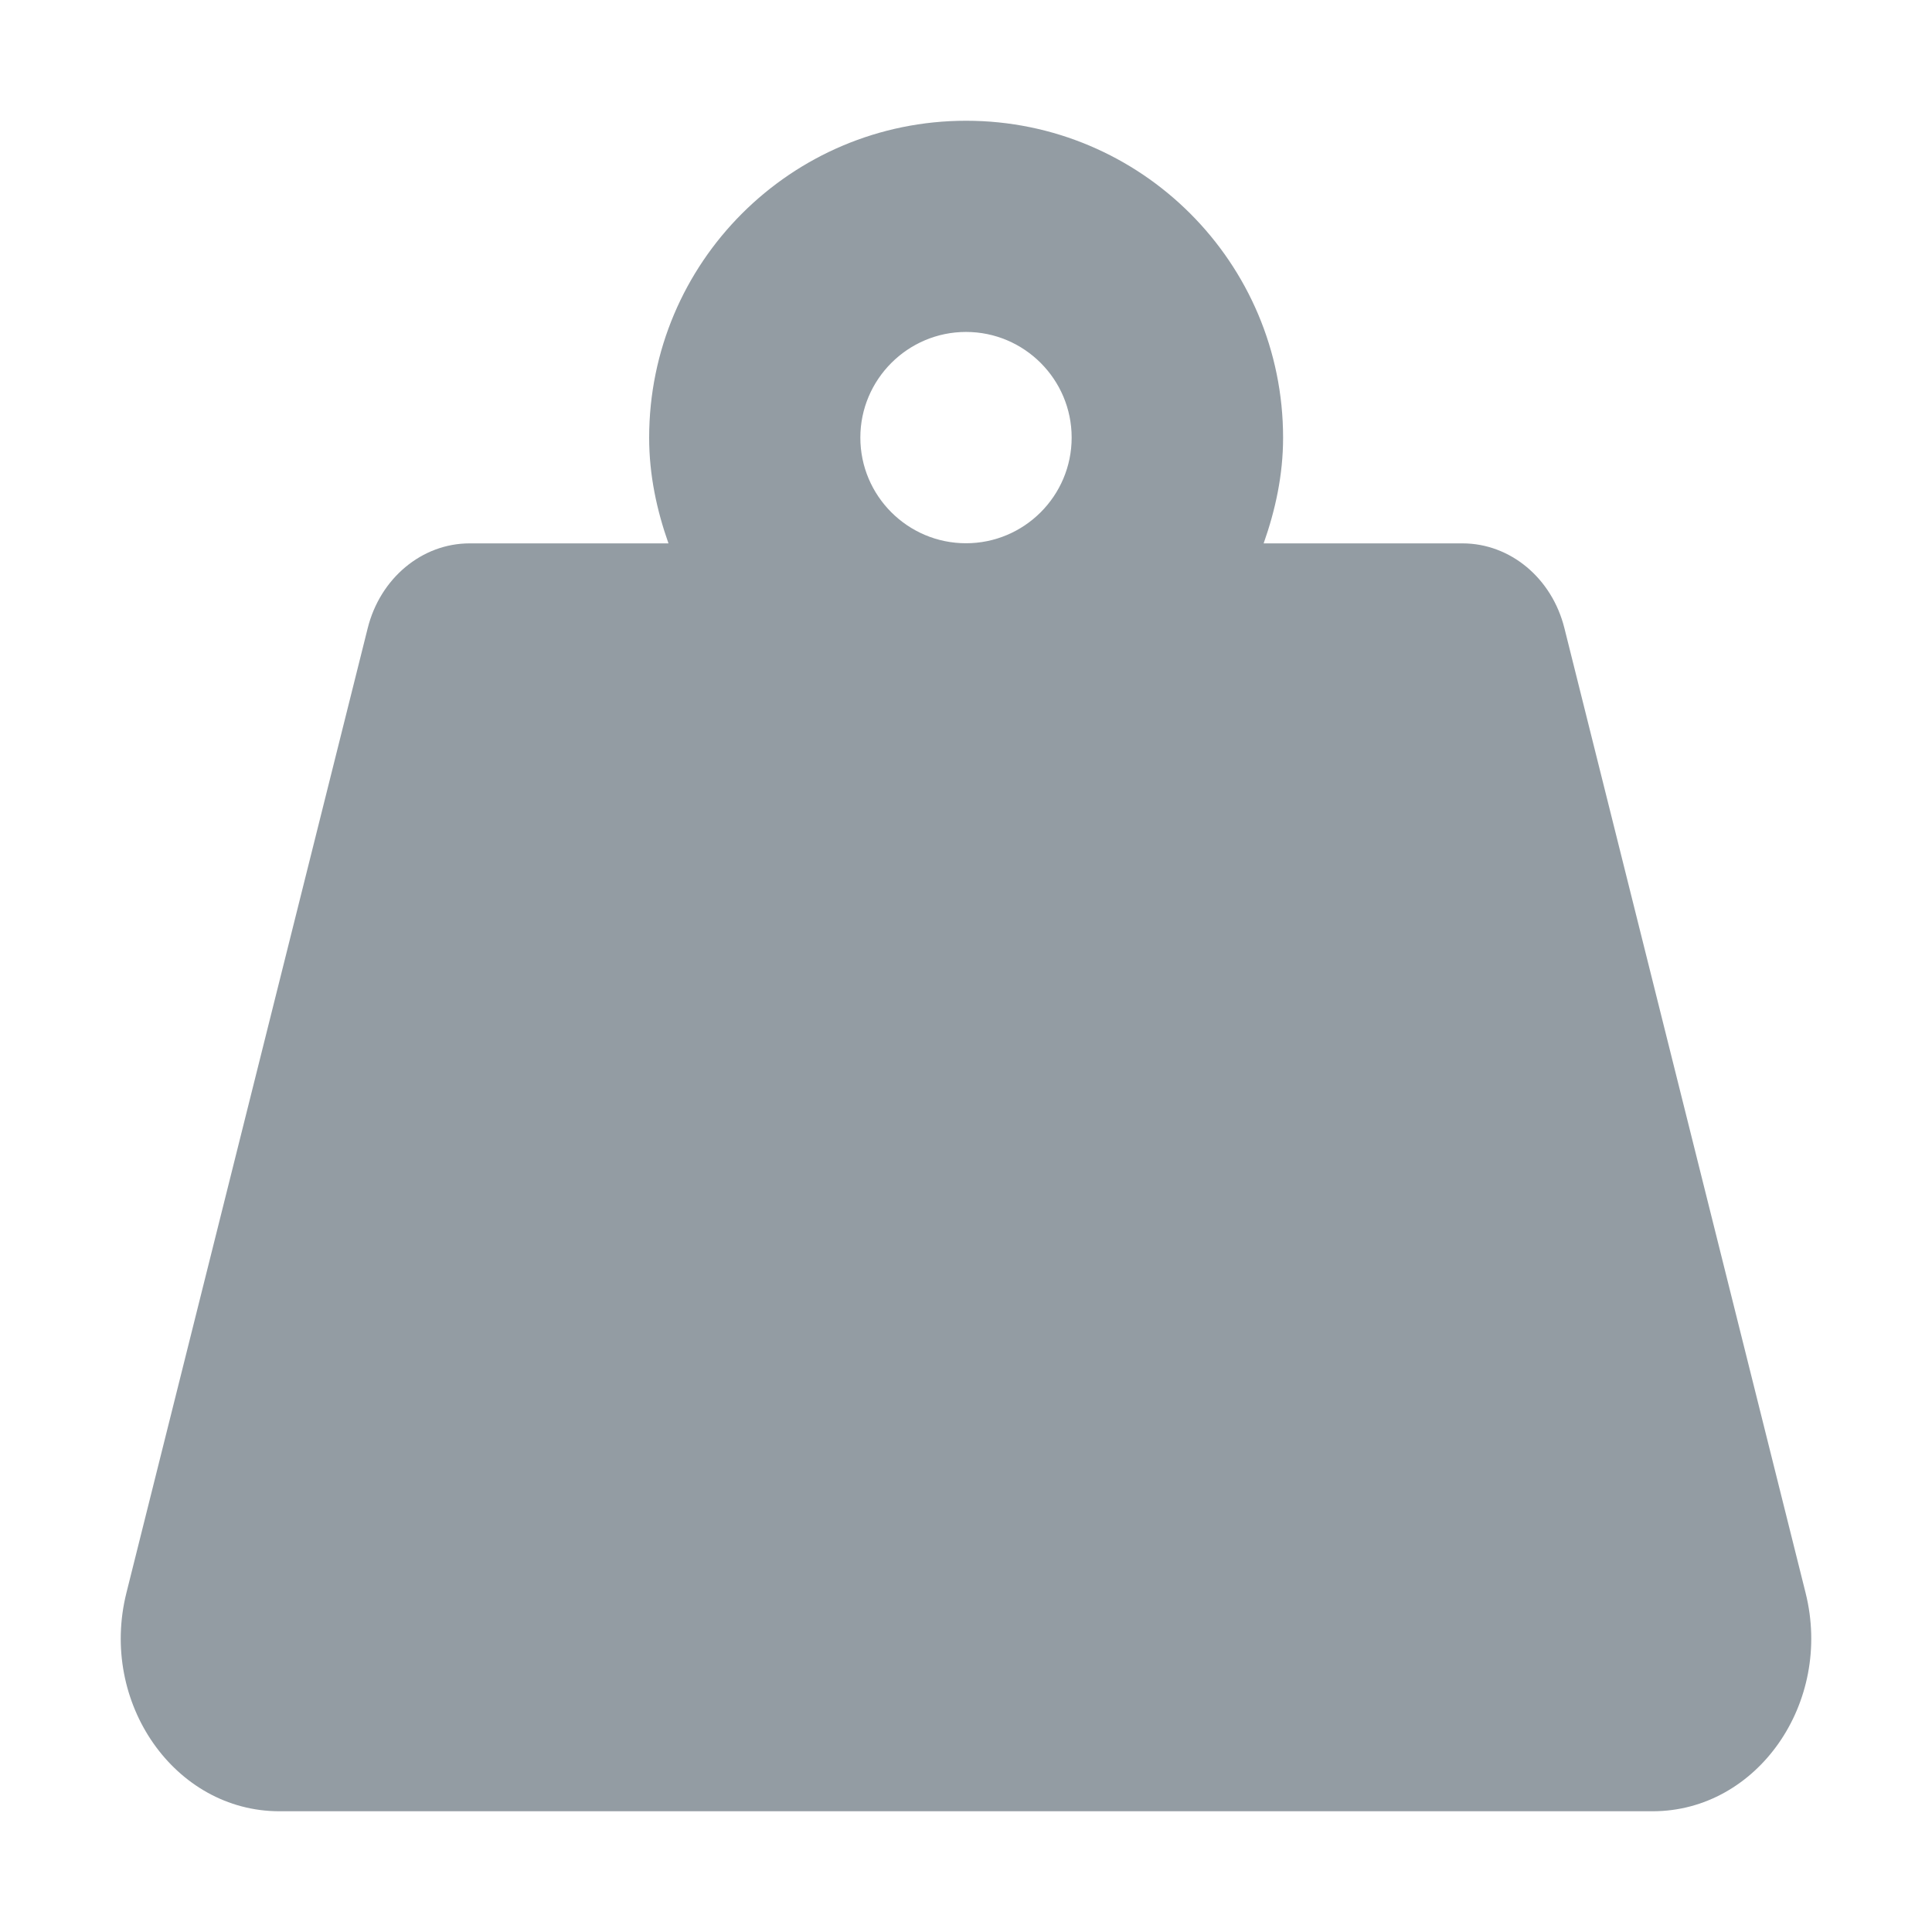 <svg width="16" height="16" viewBox="0 0 16 16" fill="none" xmlns="http://www.w3.org/2000/svg">
<path d="M14.953 13.191L12.956 5.203C12.853 4.788 12.507 4.5 12.112 4.5H10.465C10.562 4.225 10.626 3.934 10.626 3.625C10.626 2.175 9.451 1 8.001 1C6.551 1 5.376 2.175 5.376 3.625C5.376 3.934 5.439 4.225 5.536 4.5H3.889C3.494 4.5 3.148 4.789 3.045 5.203L1.047 13.191C0.819 14.102 1.448 15 2.313 15H13.687C14.552 15 15.181 14.102 14.953 13.191ZM8 4.499C7.518 4.499 7.125 4.107 7.125 3.624C7.125 3.142 7.518 2.749 8 2.749C8.483 2.749 8.875 3.142 8.875 3.624C8.875 4.107 8.482 4.499 8 4.499Z" fill="#939CA3"/>
</svg>
